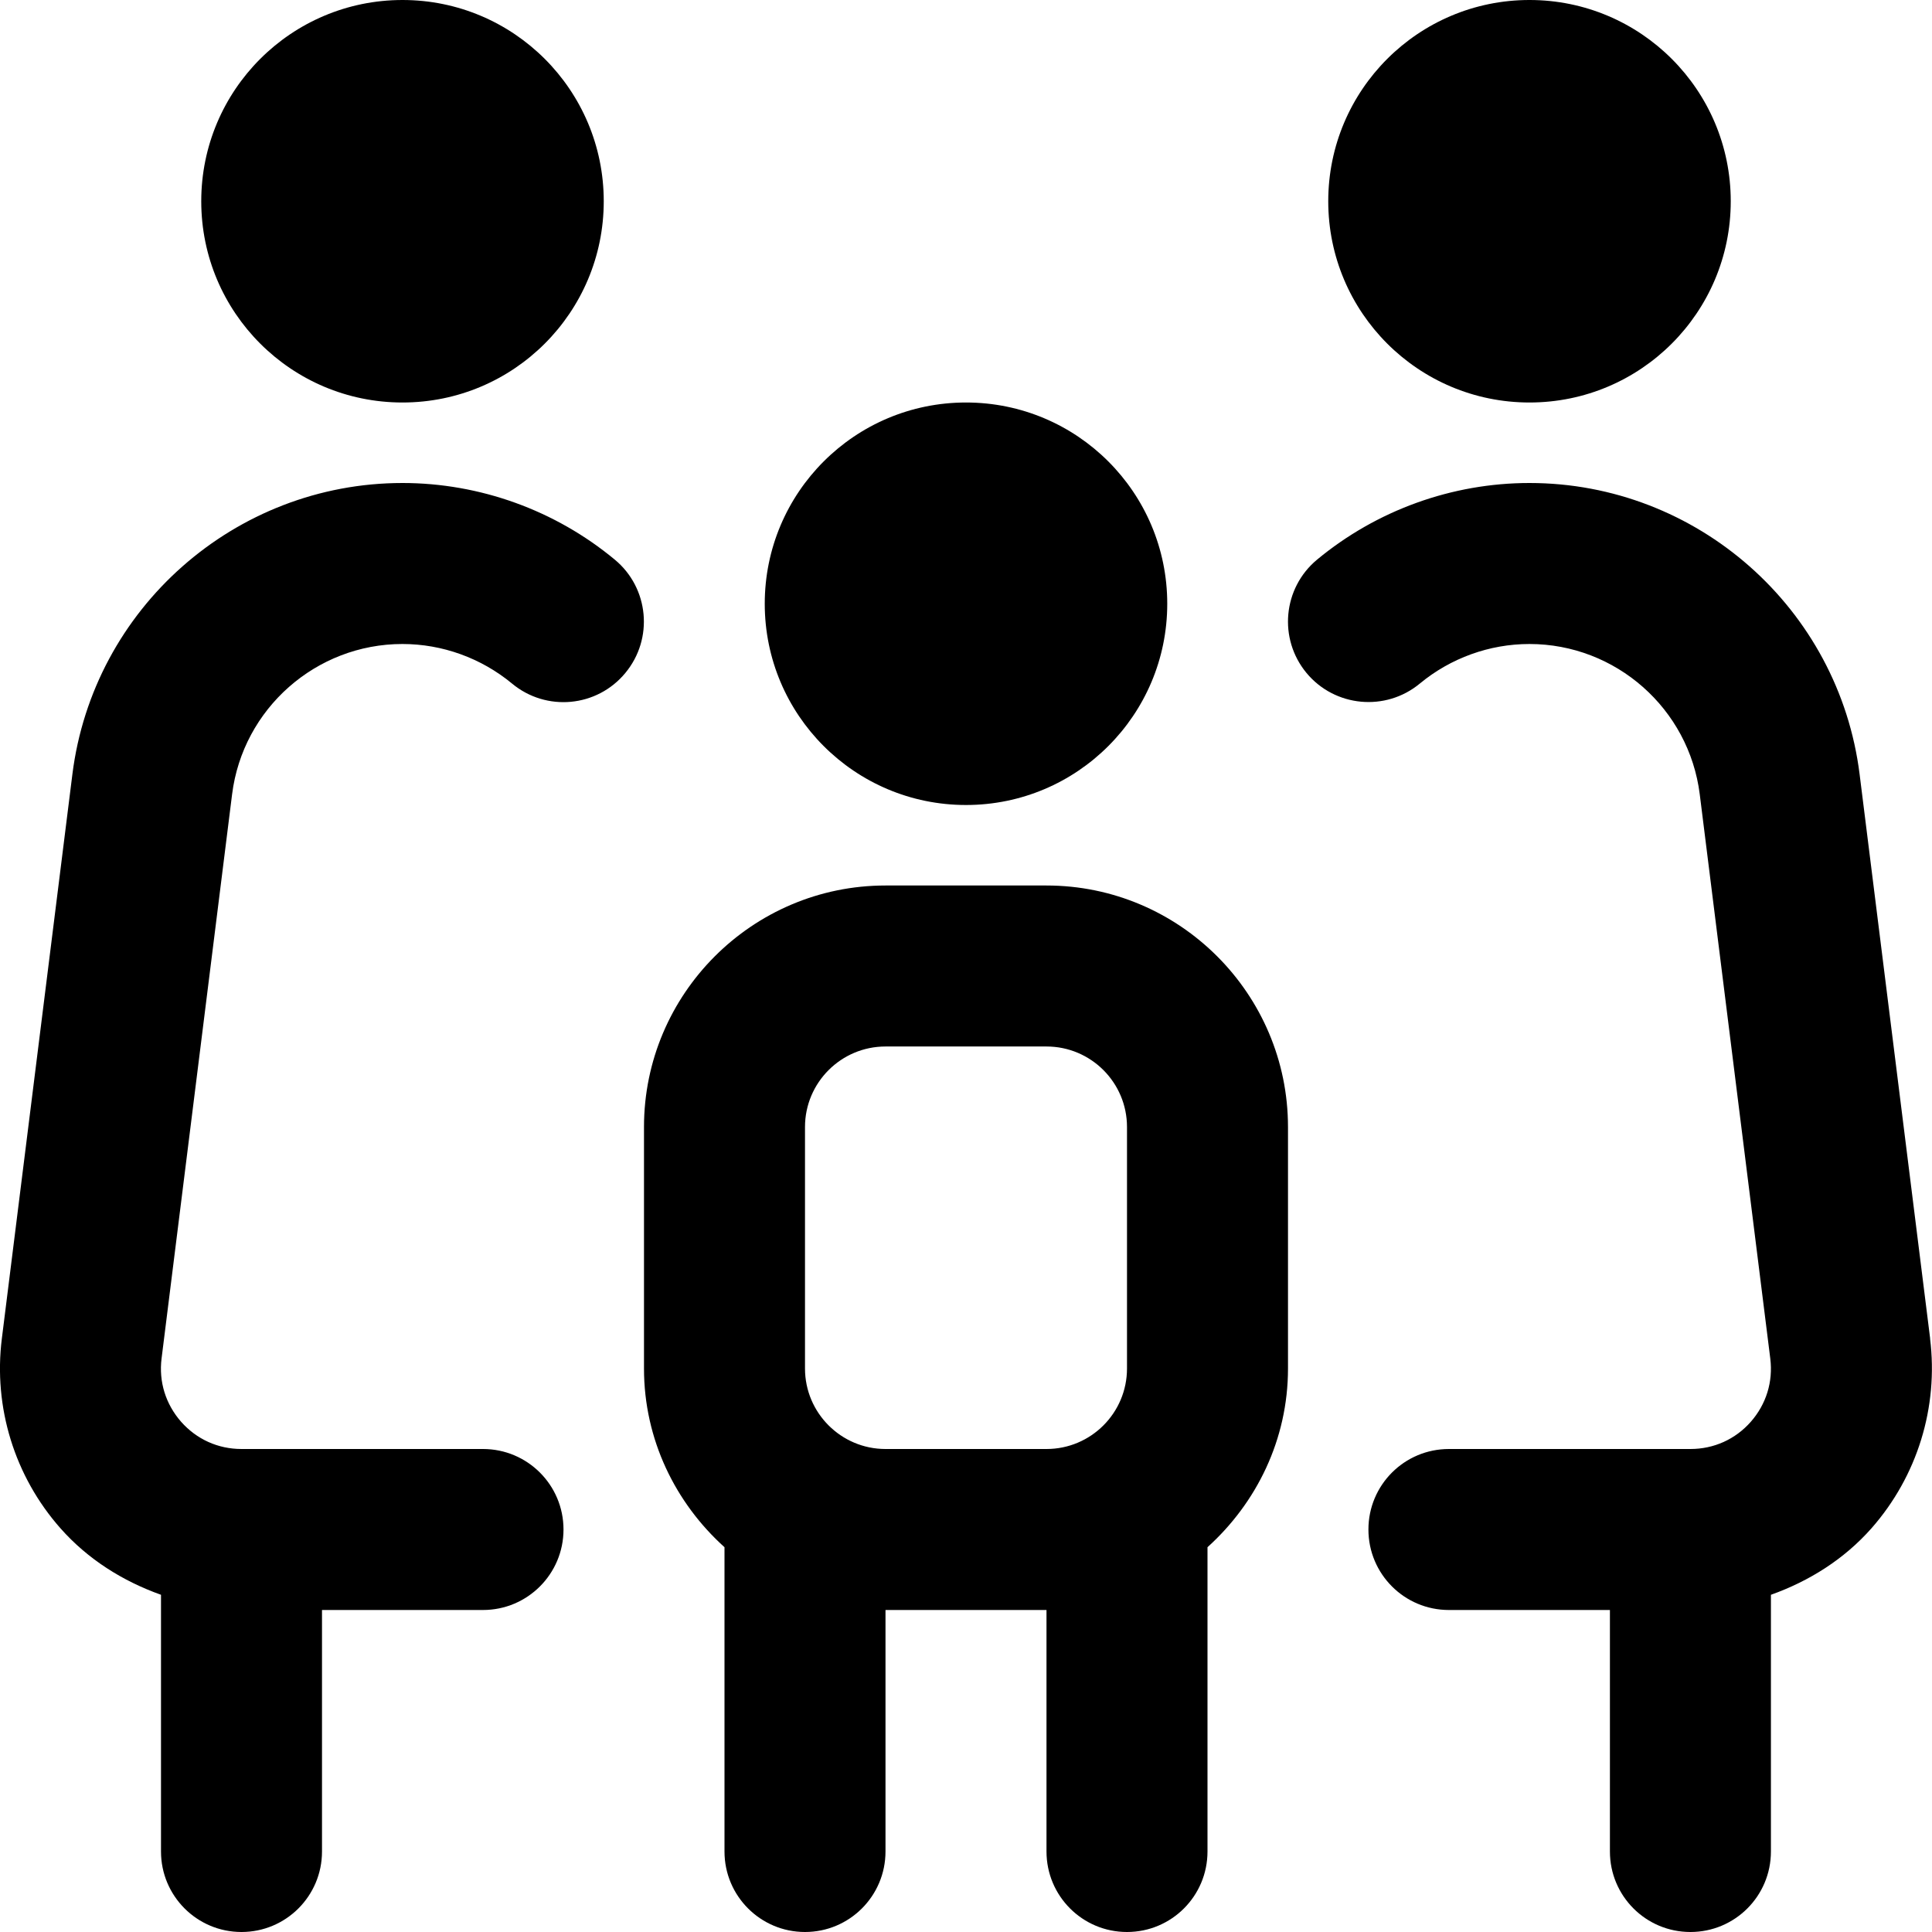 <?xml version="1.0" encoding="UTF-8"?> <svg xmlns="http://www.w3.org/2000/svg" id="Layer_1" data-name="Layer 1" viewBox="0 0 24 24"><path d="m9.5,7.5c0-1.381,1.119-2.5,2.5-2.5s2.5,1.119,2.5,2.5-1.119,2.5-2.5,2.5-2.5-1.119-2.5-2.5Zm6.5,6.5v3c0,.883-.391,1.67-1,2.22v3.78c0,.553-.447,1-1,1s-1-.447-1-1v-3h-2v3c0,.553-.448,1-1,1s-1-.447-1-1v-3.78c-.609-.549-1-1.337-1-2.22v-3c0-1.654,1.346-3,3-3h2c1.654,0,3,1.346,3,3Zm-3,4c.552,0,1-.448,1-1v-3c0-.552-.448-1-1-1h-2c-.551,0-1,.448-1,1v3c0,.552.449,1,1,1h2Zm6-13c1.381,0,2.5-1.119,2.5-2.5s-1.119-2.5-2.5-2.5-2.5,1.119-2.5,2.5,1.119,2.5,2.5,2.5Zm4.977,11.628l-.876-7.008c-.257-2.063-2.02-3.62-4.101-3.62-.962,0-1.898.338-2.639.952-.425.353-.483.983-.131,1.408.351.423.982.484,1.408.131.382-.316.865-.491,1.361-.491,1.073,0,1.983.803,2.116,1.868l.876,7.008c.036.289-.05.567-.242.786-.192.218-.459.338-.75.338h-3c-.553,0-1,.447-1,1s.447,1,1,1h2v3c0,.553.447,1,1,1s1-.447,1-1v-3.189c.474-.169.909-.441,1.249-.826.569-.646.834-1.504.728-2.357ZM5,5c1.381,0,2.5-1.119,2.5-2.5S6.381,0,5,0s-2.5,1.119-2.5,2.5,1.119,2.5,2.5,2.5Zm0,1c-2.08,0-3.843,1.557-4.101,3.62L.023,16.628c-.107.854.158,1.712.728,2.357.34.385.775.657,1.249.826v3.189c0,.553.448,1,1,1s1-.447,1-1v-3h2c.552,0,1-.447,1-1s-.448-1-1-1h-3c-.291,0-.557-.12-.75-.338-.192-.219-.279-.497-.243-.786l.876-7.008c.133-1.065,1.043-1.868,2.116-1.868.496,0,.979.175,1.361.491.426.354,1.056.295,1.408-.131.353-.425.294-1.056-.131-1.408-.74-.614-1.677-.952-2.639-.952Z"></path></svg> 